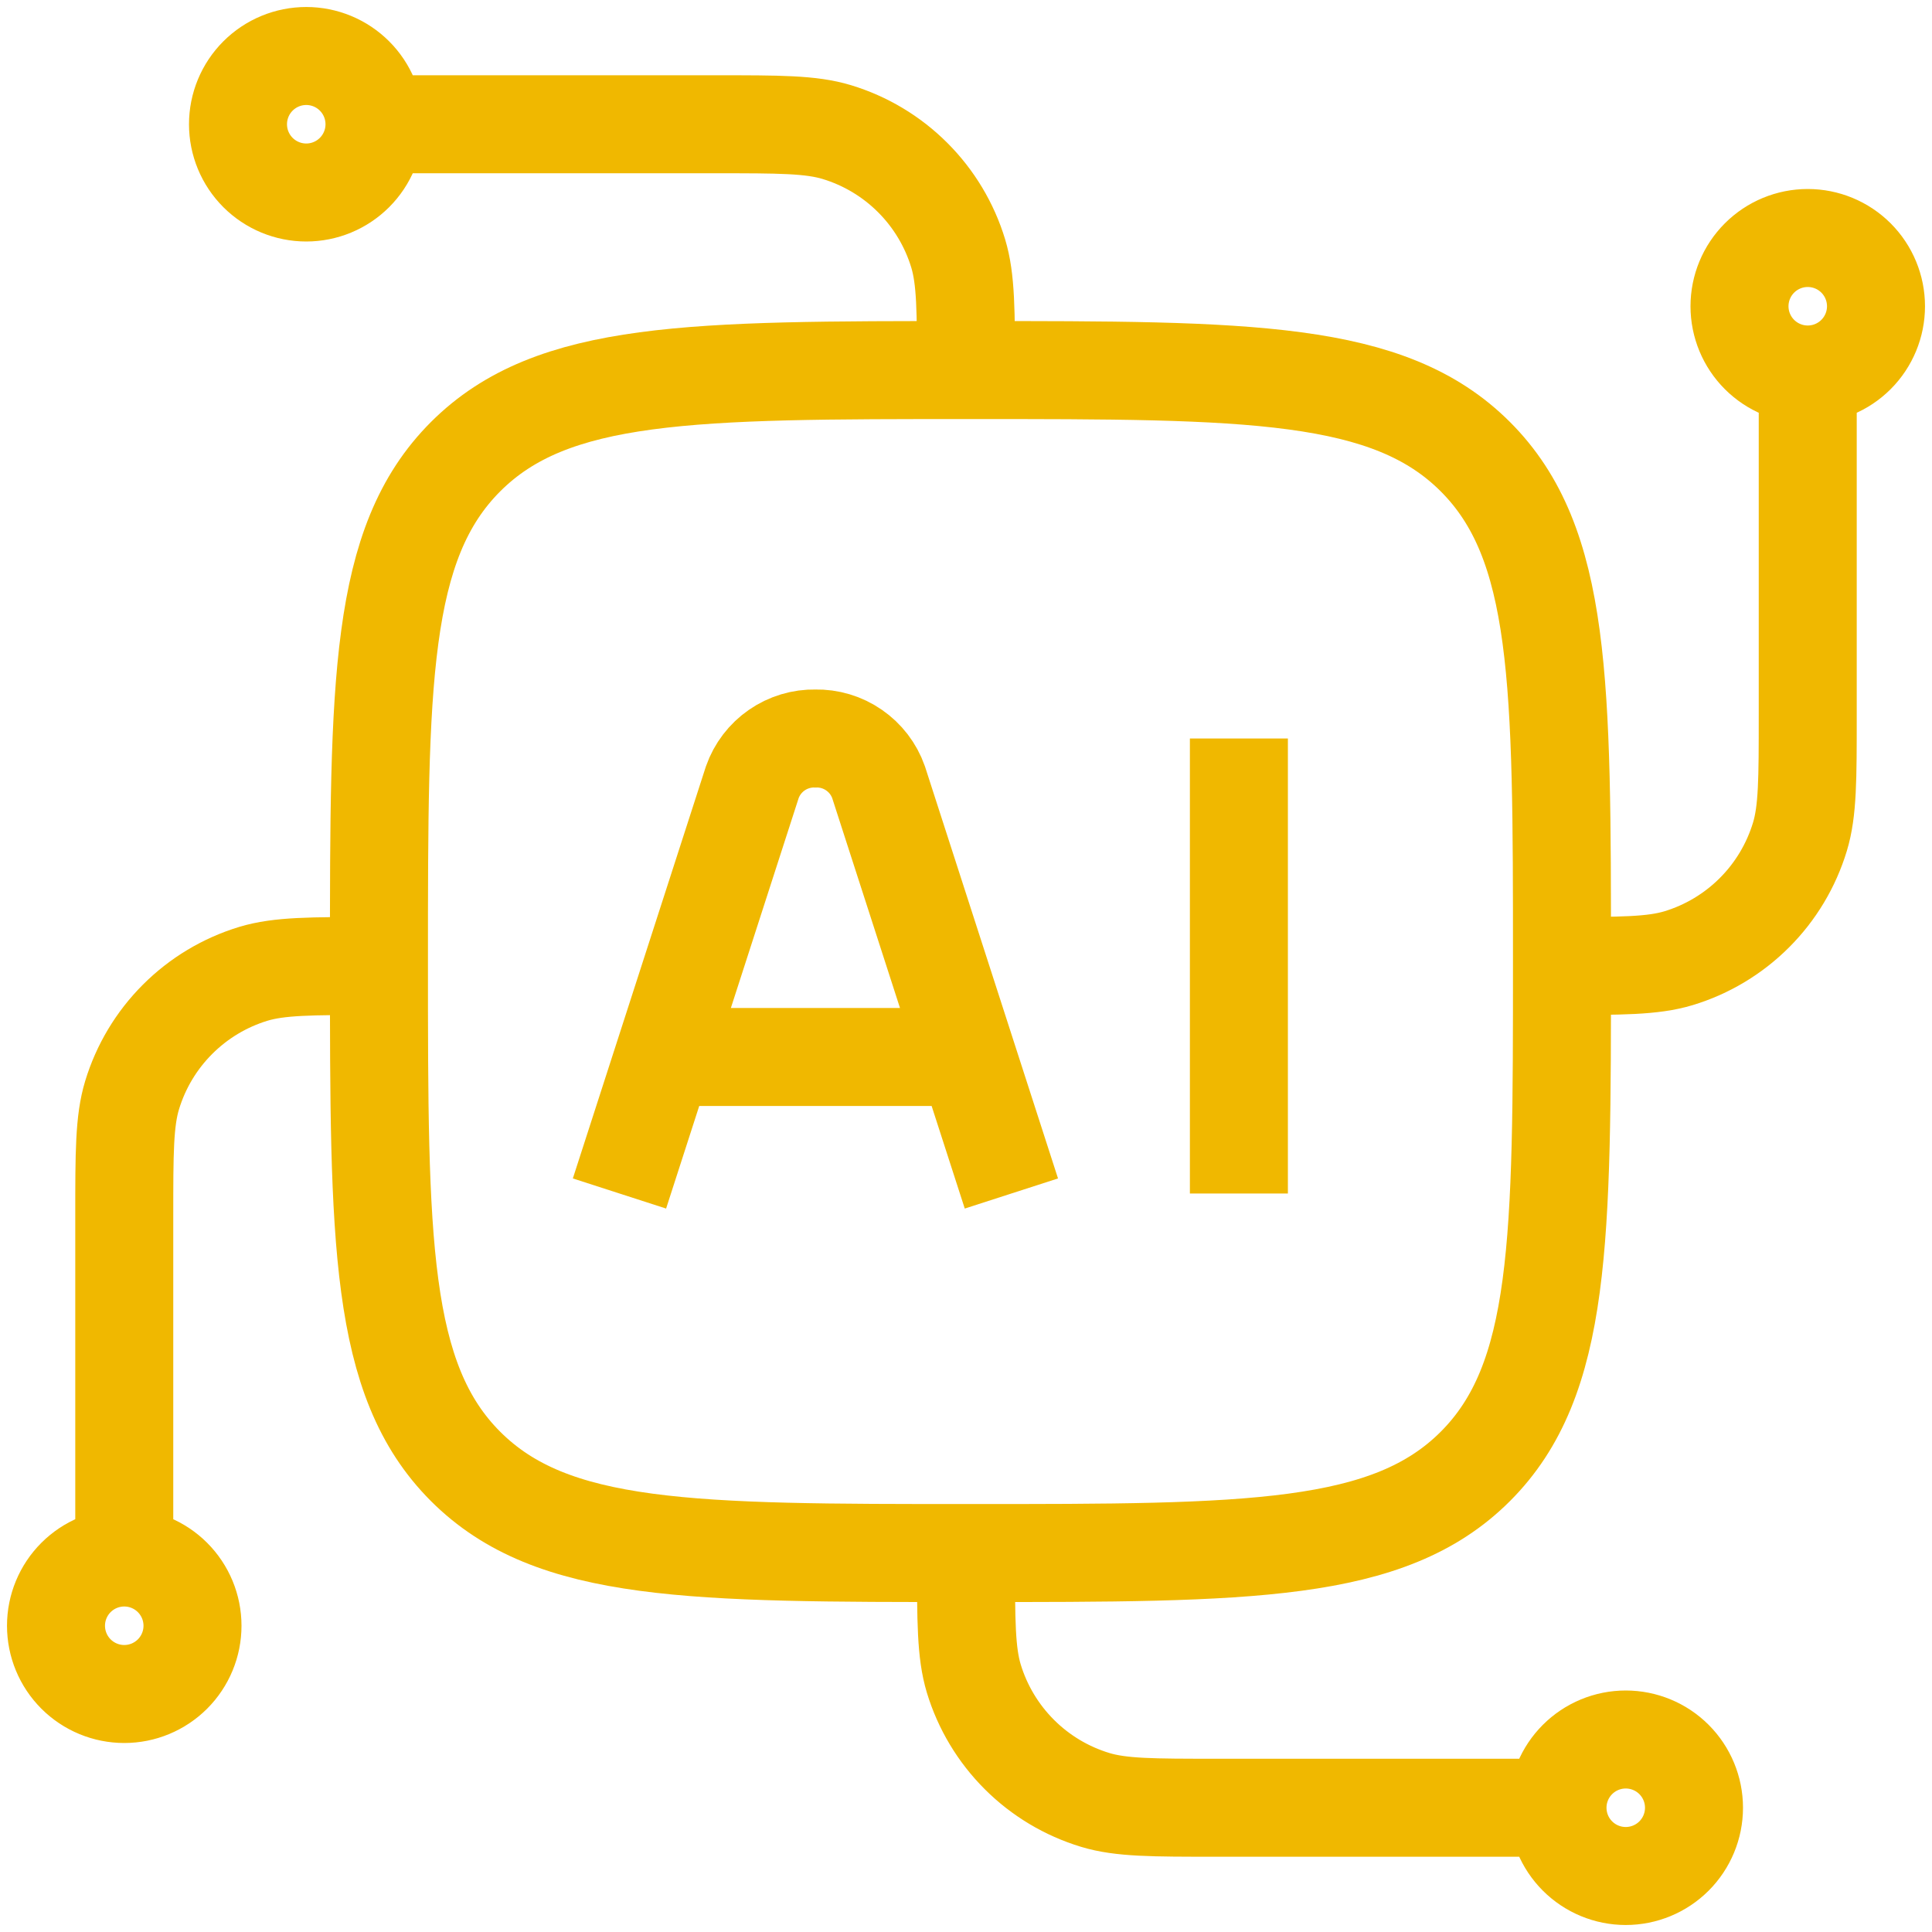 <svg width="69" height="69" viewBox="0 0 69 69" fill="none" xmlns="http://www.w3.org/2000/svg">
<path d="M64.562 13.375C63.916 13.375 63.296 13.118 62.839 12.661C62.382 12.204 62.125 11.584 62.125 10.938C62.125 10.291 62.382 9.671 62.839 9.214C63.296 8.757 63.916 8.5 64.562 8.5C65.209 8.5 65.829 8.757 66.286 9.214C66.743 9.671 67 10.291 67 10.938C67 11.584 66.743 12.204 66.286 12.661C65.829 13.118 65.209 13.375 64.562 13.375ZM64.562 13.375V25.562C64.562 27.831 64.562 28.965 64.283 29.885C63.973 30.908 63.416 31.839 62.66 32.595C61.904 33.352 60.974 33.91 59.951 34.221C59.028 34.5 57.894 34.5 55.625 34.5M4.438 55.625C5.084 55.625 5.704 55.882 6.161 56.339C6.618 56.796 6.875 57.416 6.875 58.062C6.875 58.709 6.618 59.329 6.161 59.786C5.704 60.243 5.084 60.5 4.438 60.5C3.791 60.5 3.171 60.243 2.714 59.786C2.257 59.329 2 58.709 2 58.062C2 57.416 2.257 56.796 2.714 56.339C3.171 55.882 3.791 55.625 4.438 55.625ZM4.438 55.625V43.438C4.438 41.169 4.438 40.035 4.717 39.115C5.027 38.092 5.584 37.161 6.34 36.405C7.096 35.648 8.026 35.09 9.049 34.779C9.972 34.5 11.107 34.5 13.375 34.5M13.375 4.438C13.375 5.084 13.118 5.704 12.661 6.161C12.204 6.618 11.584 6.875 10.938 6.875C10.291 6.875 9.671 6.618 9.214 6.161C8.757 5.704 8.5 5.084 8.5 4.438C8.5 3.791 8.757 3.171 9.214 2.714C9.671 2.257 10.291 2 10.938 2C11.584 2 12.204 2.257 12.661 2.714C13.118 3.171 13.375 3.791 13.375 4.438ZM13.375 4.438H25.562C27.831 4.438 28.965 4.438 29.885 4.717C30.908 5.027 31.839 5.584 32.595 6.34C33.352 7.096 33.91 8.026 34.221 9.049C34.5 9.972 34.5 11.107 34.5 13.375M55.625 64.562C55.625 63.916 55.882 63.296 56.339 62.839C56.796 62.382 57.416 62.125 58.062 62.125C58.709 62.125 59.329 62.382 59.786 62.839C60.243 63.296 60.5 63.916 60.5 64.562C60.5 65.209 60.243 65.829 59.786 66.286C59.329 66.743 58.709 67 58.062 67C57.416 67 56.796 66.743 56.339 66.286C55.882 65.829 55.625 65.209 55.625 64.562ZM55.625 64.562H43.438C41.169 64.562 40.035 64.562 39.115 64.283C38.092 63.973 37.161 63.416 36.405 62.66C35.648 61.904 35.09 60.974 34.779 59.951C34.5 59.028 34.5 57.894 34.5 55.625" stroke="#F0B800" stroke-width="3.5" stroke-miterlimit="16"/>
<path d="M13.534 34.341C13.534 24.383 13.534 19.404 16.628 16.31C19.723 13.216 24.701 13.216 34.66 13.216C44.617 13.216 49.596 13.216 52.691 16.31C55.785 19.404 55.785 24.383 55.785 34.341C55.785 44.299 55.785 49.278 52.691 52.372C49.596 55.466 44.617 55.466 34.66 55.466C24.701 55.466 19.723 55.466 16.628 52.372C13.534 49.278 13.534 44.299 13.534 34.341Z" stroke="#F0B800" stroke-width="3.5" stroke-miterlimit="16"/>
<path d="M36.121 42.625L31.376 27.932C31.212 27.468 30.905 27.068 30.5 26.789C30.096 26.509 29.613 26.364 29.121 26.375C28.63 26.365 28.148 26.51 27.743 26.79C27.339 27.069 27.033 27.469 26.869 27.932L22.124 42.625M44.246 26.375V42.625M23.869 37.75H34.373" stroke="#F0B800" stroke-width="3.5" stroke-miterlimit="16"/>
</svg>
